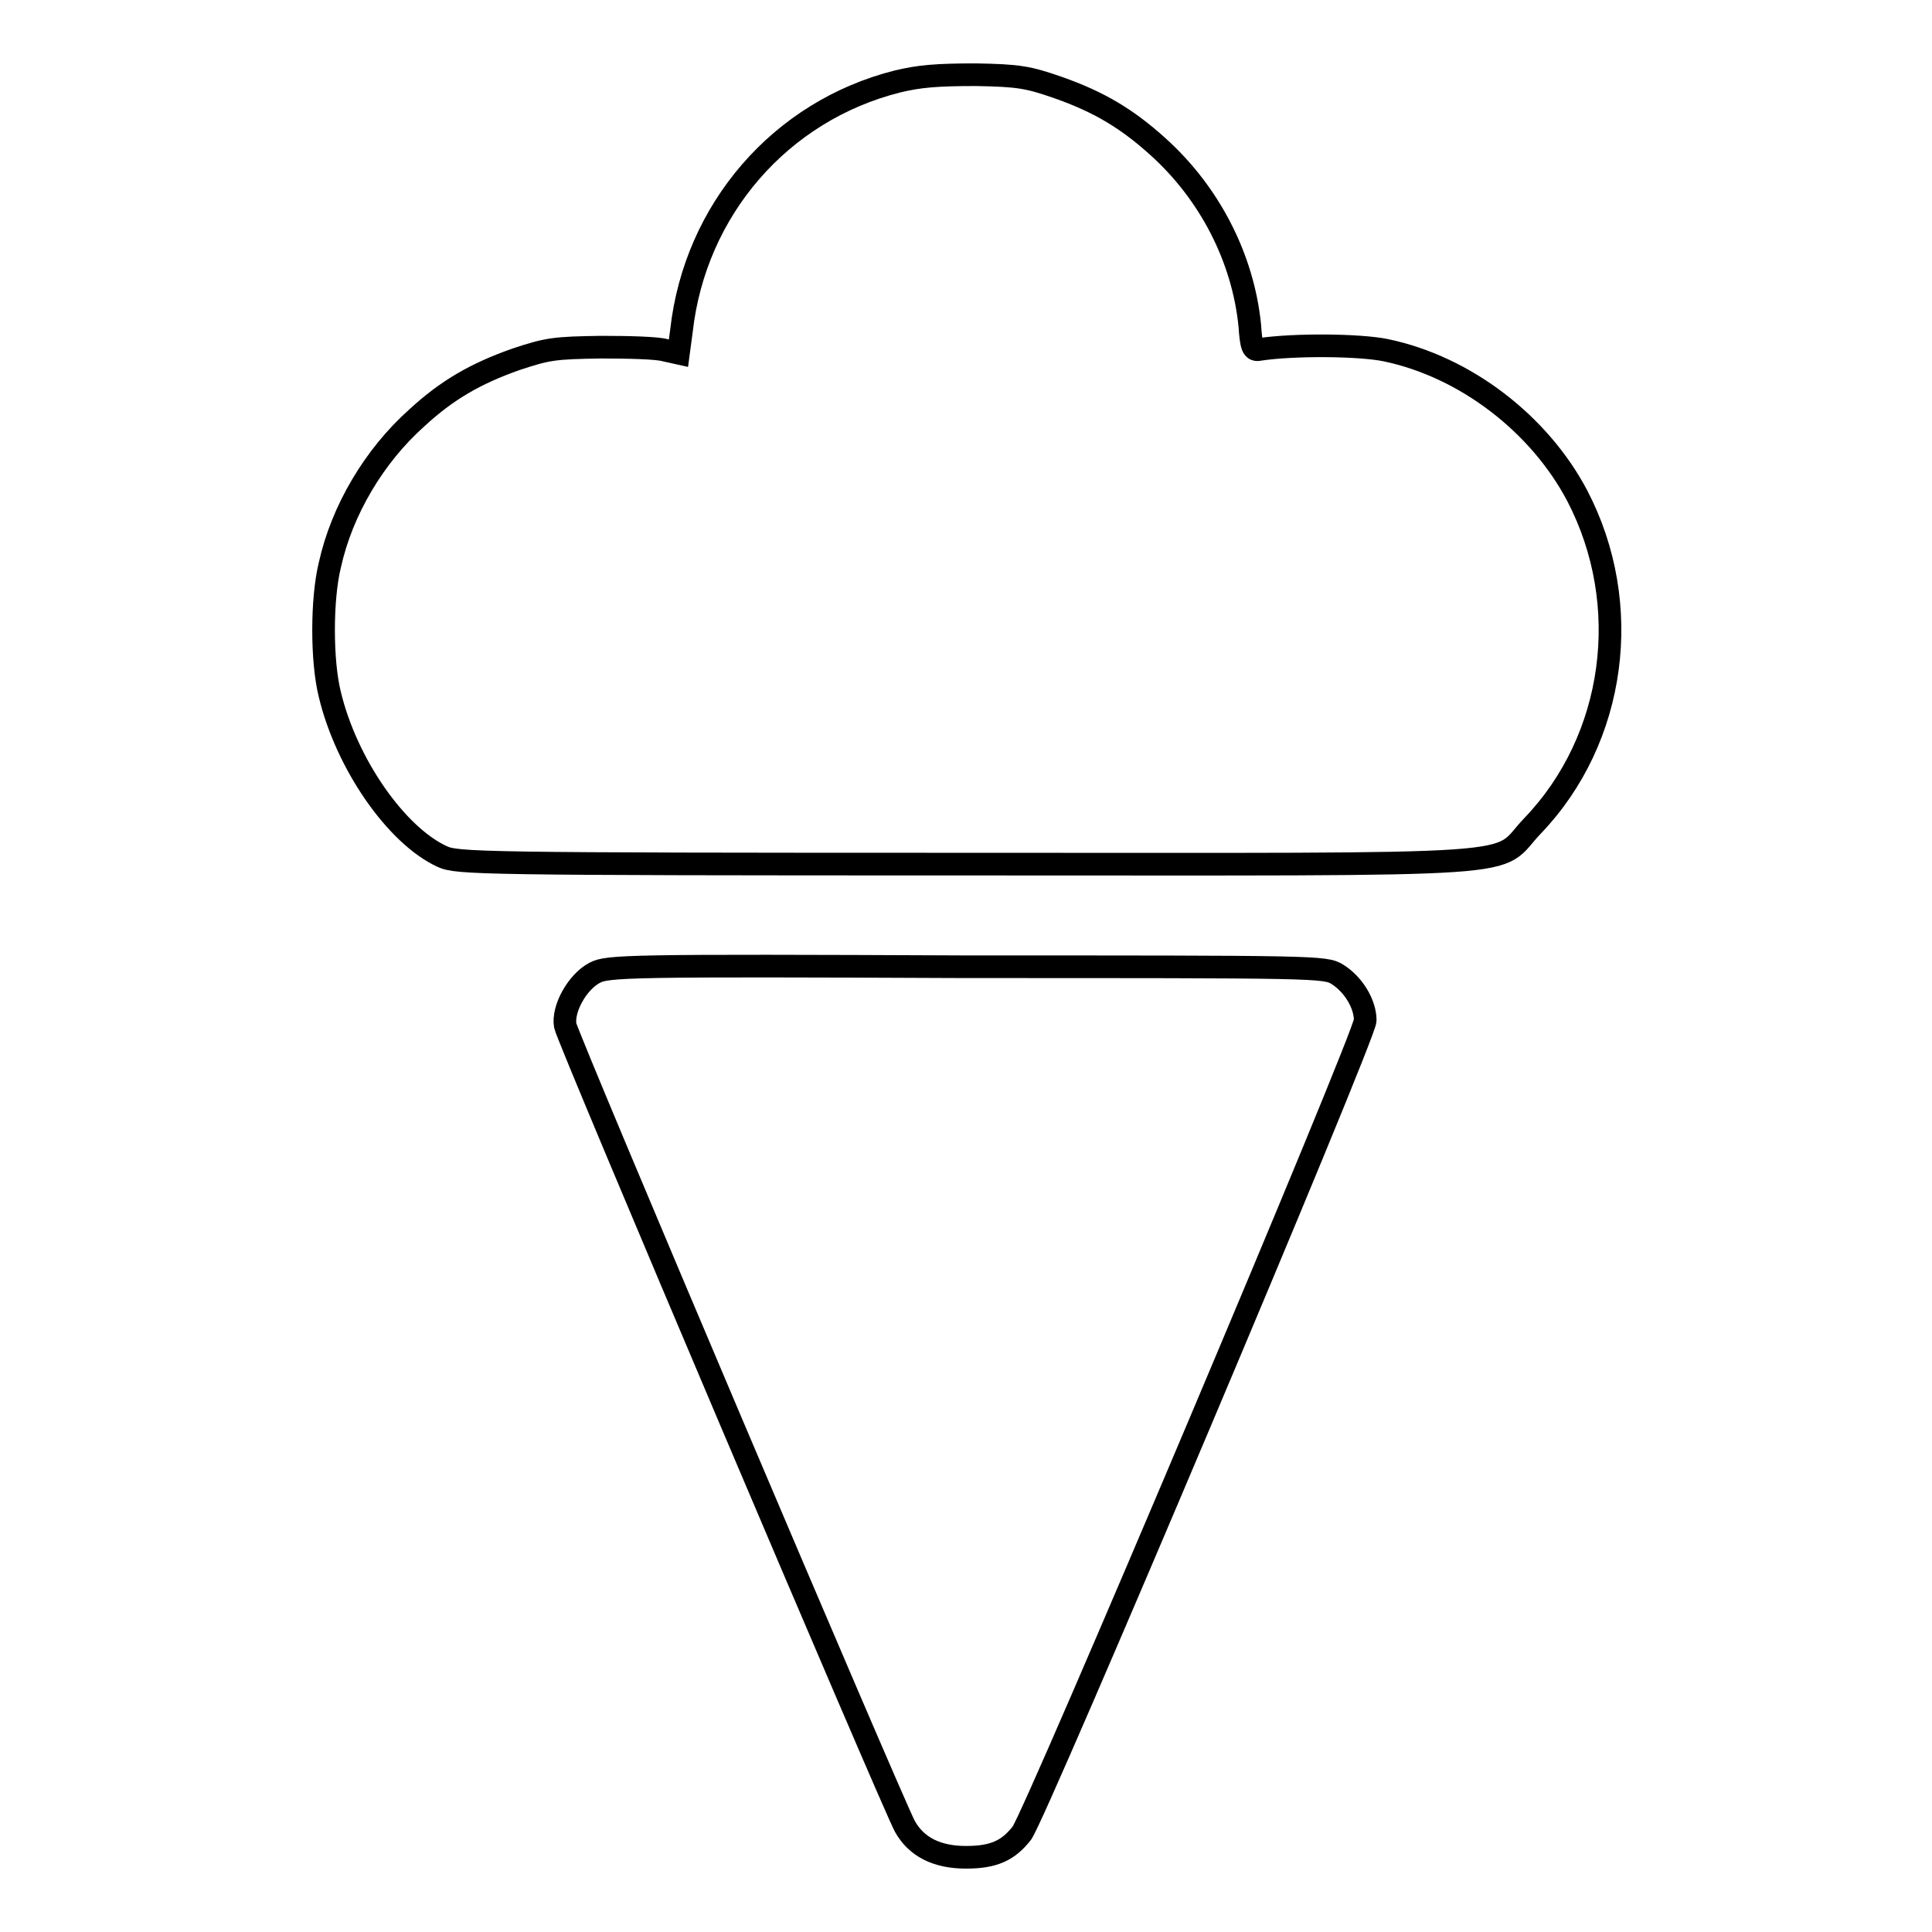 <?xml version="1.0" encoding="utf-8"?>
<!-- Svg Vector Icons : http://www.onlinewebfonts.com/icon -->
<!DOCTYPE svg PUBLIC "-//W3C//DTD SVG 1.1//EN" "http://www.w3.org/Graphics/SVG/1.1/DTD/svg11.dtd">
<svg version="1.1" xmlns="http://www.w3.org/2000/svg" xmlns:xlink="http://www.w3.org/1999/xlink" x="0px" y="0px" viewBox="0 0 256 256" enable-background="new 0 0 256 256" xml:space="preserve">
<g><g><g><path stroke-width="3" fill-opacity="0" stroke="#000000"  d="M118.9,10.8c-15.5,3.9-26.8,17-28.6,33l-0.4,3l-1.8-0.4c-1-0.3-4.8-0.4-8.5-0.4c-6.1,0.1-7,0.2-11.2,1.6c-5.4,1.9-9.2,4.1-13.2,7.8c-5.6,5-9.9,12.2-11.5,19.5c-1.1,4.5-1.1,12.7,0,17.1c2.2,9.2,8.8,18.7,14.9,21.5c2,0.9,4.7,1,69.6,1c77.3,0,69.5,0.5,74.9-5.1c11-11.5,13.4-29.3,5.9-43.7c-5-9.5-14.8-17.1-25.4-19.3c-3.4-0.7-12-0.8-16.7-0.1c-0.9,0.2-1.1-0.3-1.3-3.2c-0.9-8.9-5.3-17.5-12.2-23.7c-4.1-3.7-7.8-5.9-13.2-7.8c-4-1.4-5.3-1.6-10.9-1.7C124.1,9.9,121.8,10.1,118.9,10.8z"/><path stroke-width="3" fill-opacity="0" stroke="#000000"  d="M78.8,128.9c-2.3,1.2-4.3,4.8-3.9,7c0.3,1.7,43.4,103.2,45,106.1c1.5,2.7,4.2,4.1,8.1,4.1c3.7,0,5.6-0.9,7.4-3.2c2-2.8,45.5-105.7,45.5-107.7c0-2.2-1.6-4.8-3.7-6.1c-1.6-1-2.7-1-49.2-1C83.1,127.9,80.5,128,78.8,128.9z"/></g></g></g>
</svg>